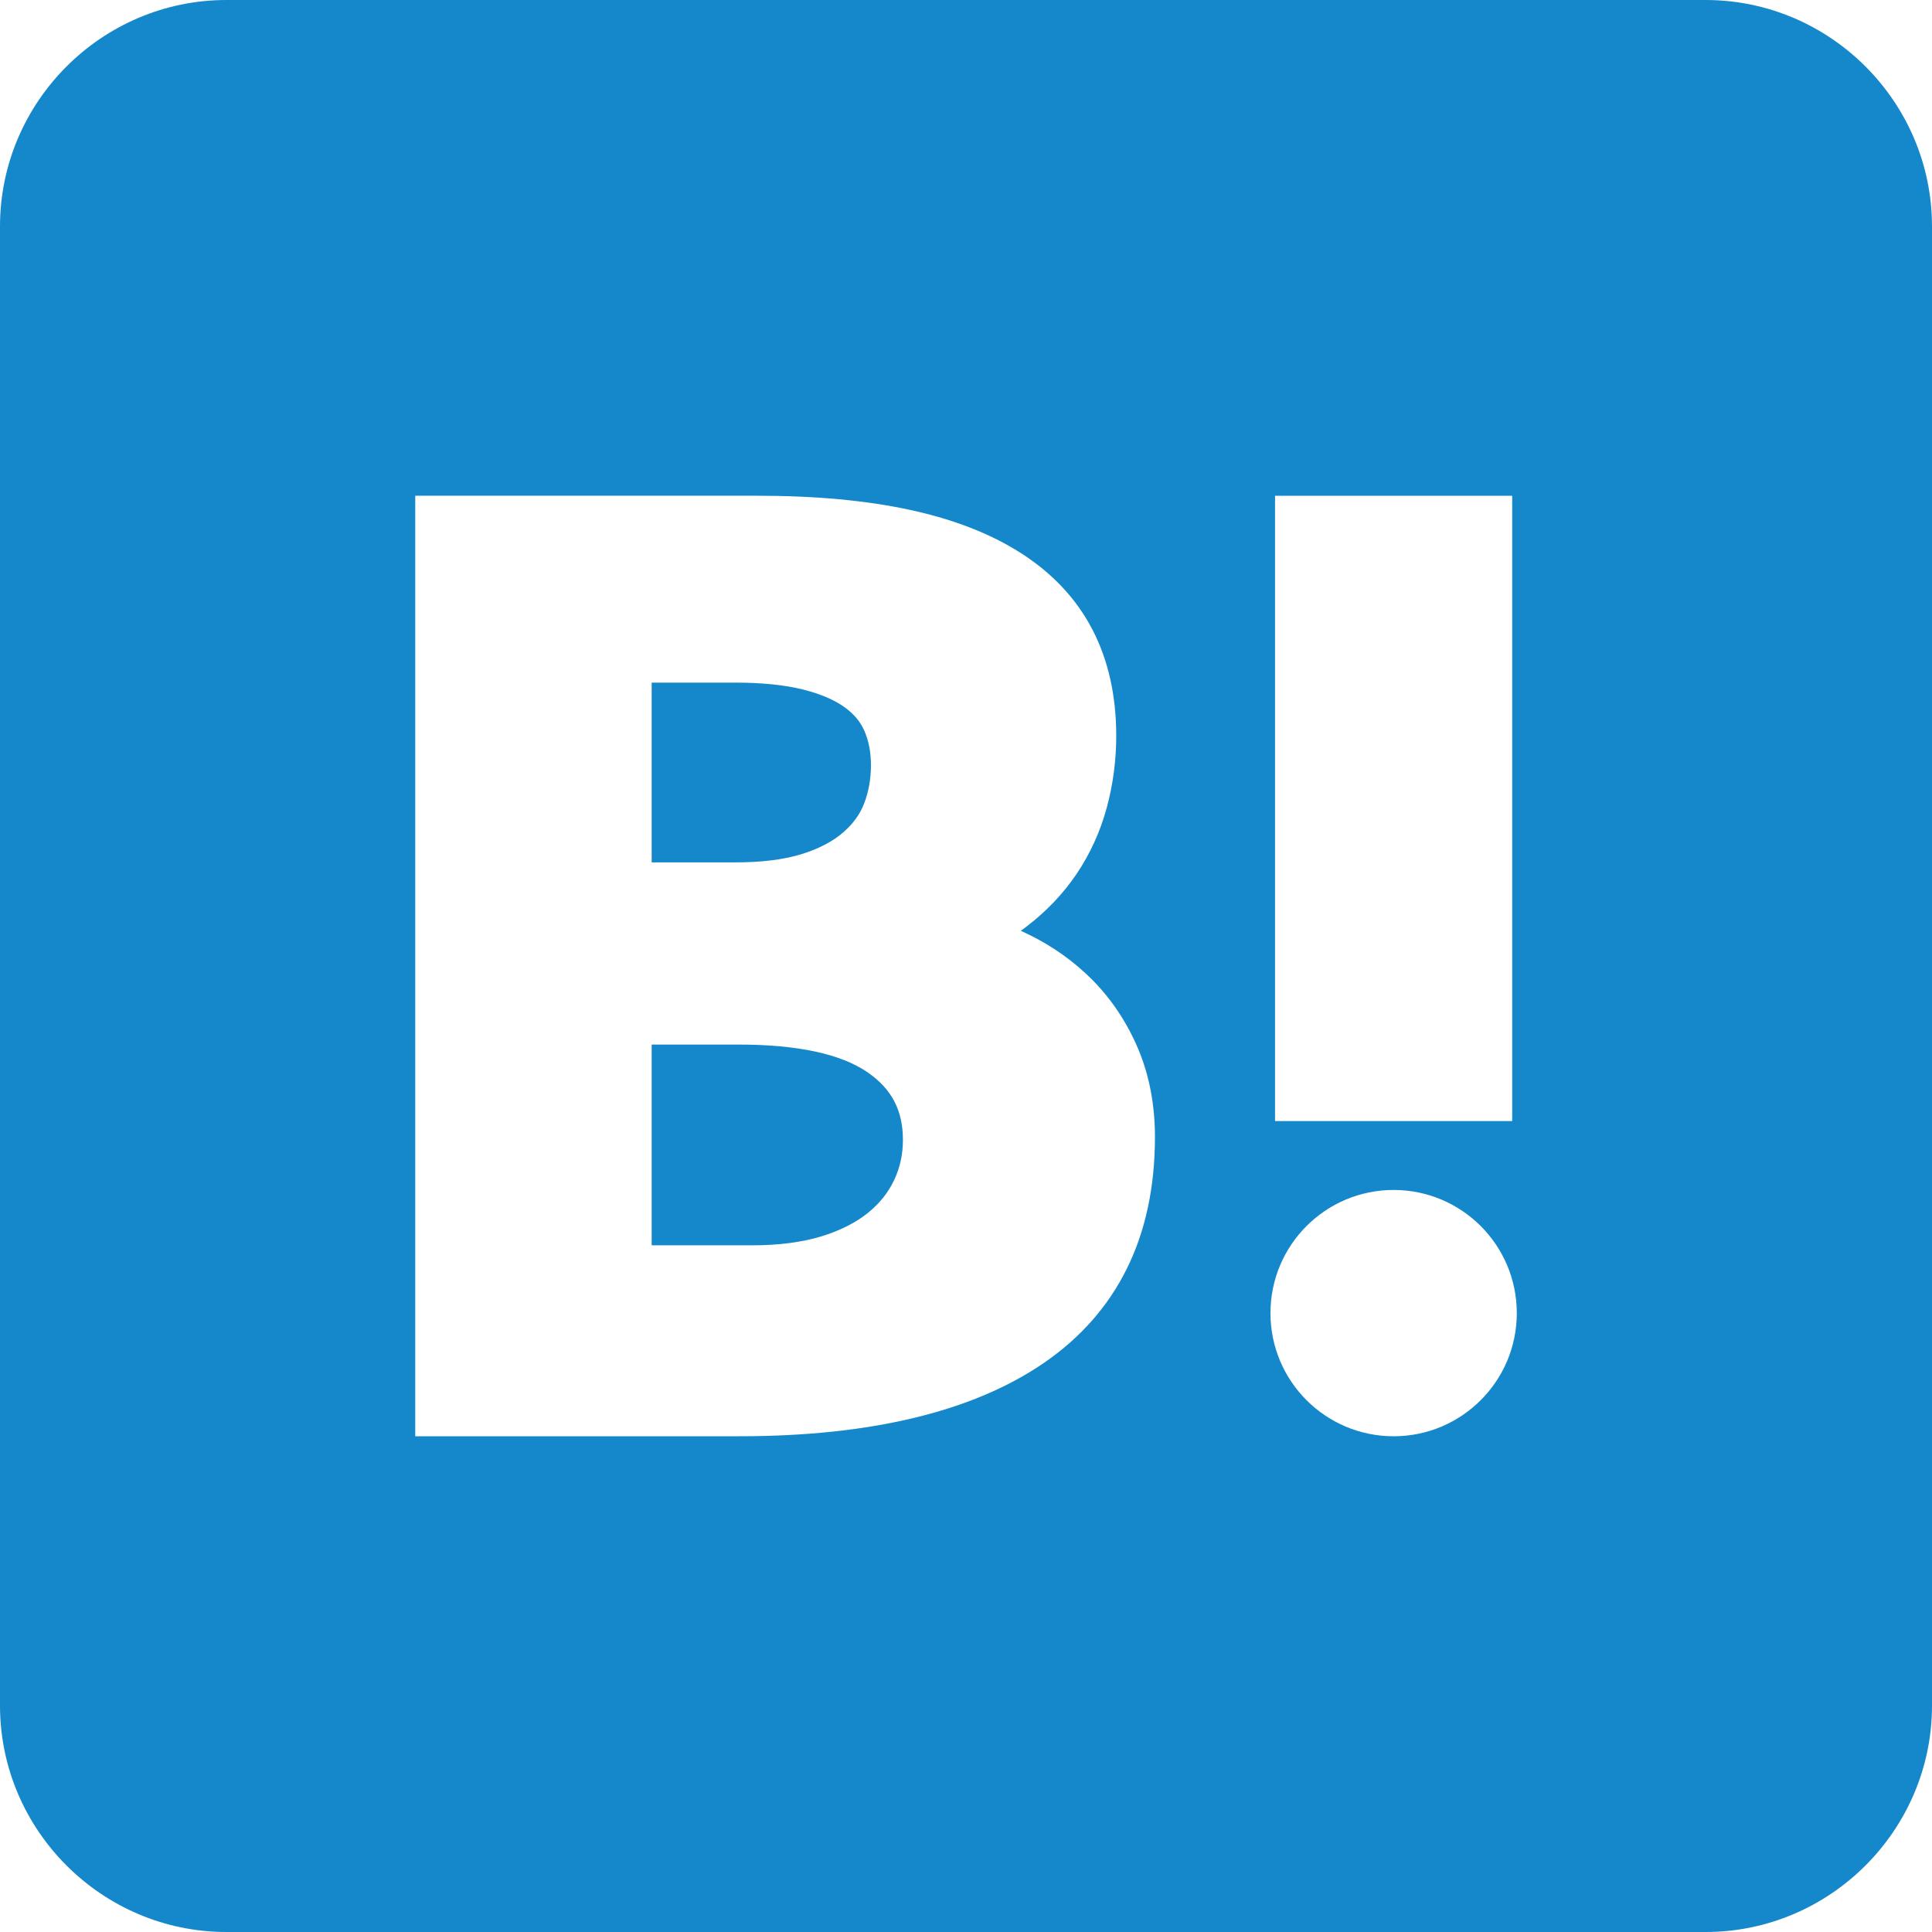 <?xml version="1.0" encoding="UTF-8"?><svg id="_レイヤー_1" xmlns="http://www.w3.org/2000/svg" xmlns:xlink="http://www.w3.org/1999/xlink" viewBox="0 0 100 100" width="100" height="100"><defs><style>.cls-1{fill:#1588cb;}.cls-2{fill:#fff;}.cls-3{clip-path:url(#clippath);}.cls-4{fill:none;}</style><clipPath id="clippath"><path class="cls-4" d="M88.281,0H11.719C5.273,0,0,5.273,0,11.719V88.281c0,6.445,5.273,11.719,11.719,11.719H88.281c6.445,0,11.719-5.273,11.719-11.719V11.719c0-6.445-5.273-11.719-11.719-11.719Z"/></clipPath></defs><g class="cls-3"><g><rect class="cls-1" width="100" height="100"/><g><path class="cls-2" d="M58.92,54.31c-.57-1.352-1.355-2.545-2.338-3.549-.972-.989-2.118-1.804-3.404-2.423-.113-.054-.227-.108-.343-.16,.088-.061,.173-.124,.257-.189,1.043-.789,1.929-1.716,2.633-2.756,.698-1.037,1.225-2.188,1.559-3.423,.328-1.205,.492-2.457,.492-3.719,0-4.193-1.666-7.38-4.952-9.475-3.124-1.989-7.59-2.957-13.652-2.957H21.493v48.681h16.793c6.759,0,12.046-1.27,15.713-3.773,3.835-2.62,5.781-6.559,5.781-11.711,0-1.656-.289-3.186-.861-4.548Zm-25.19-.244h4.481c3.058,0,5.308,.482,6.691,1.434,1.25,.86,1.833,1.972,1.833,3.497,0,.755-.15,1.44-.46,2.096-.311,.652-.754,1.206-1.362,1.694-.625,.503-1.43,.909-2.398,1.207-1.004,.307-2.208,.463-3.574,.463h-5.211v-10.392Zm10.999-12.483c-.212,.559-.565,1.046-1.075,1.493-.531,.465-1.242,.842-2.118,1.119-.92,.292-2.092,.442-3.479,.442h-4.327v-9.305h4.327c1.387,0,2.576,.122,3.526,.362,.886,.224,1.606,.531,2.137,.916,.475,.343,.809,.739,1.015,1.208,.229,.519,.345,1.118,.345,1.783,0,.709-.118,1.376-.351,1.983Z"/><path class="cls-2" d="M78.509,67.967c0,3.52-2.856,6.374-6.376,6.374s-6.374-2.854-6.374-6.374,2.854-6.375,6.374-6.375,6.376,2.854,6.376,6.375Z"/><rect class="cls-2" x="65.996" y="25.66" width="12.275" height="32.367"/></g></g></g></svg>